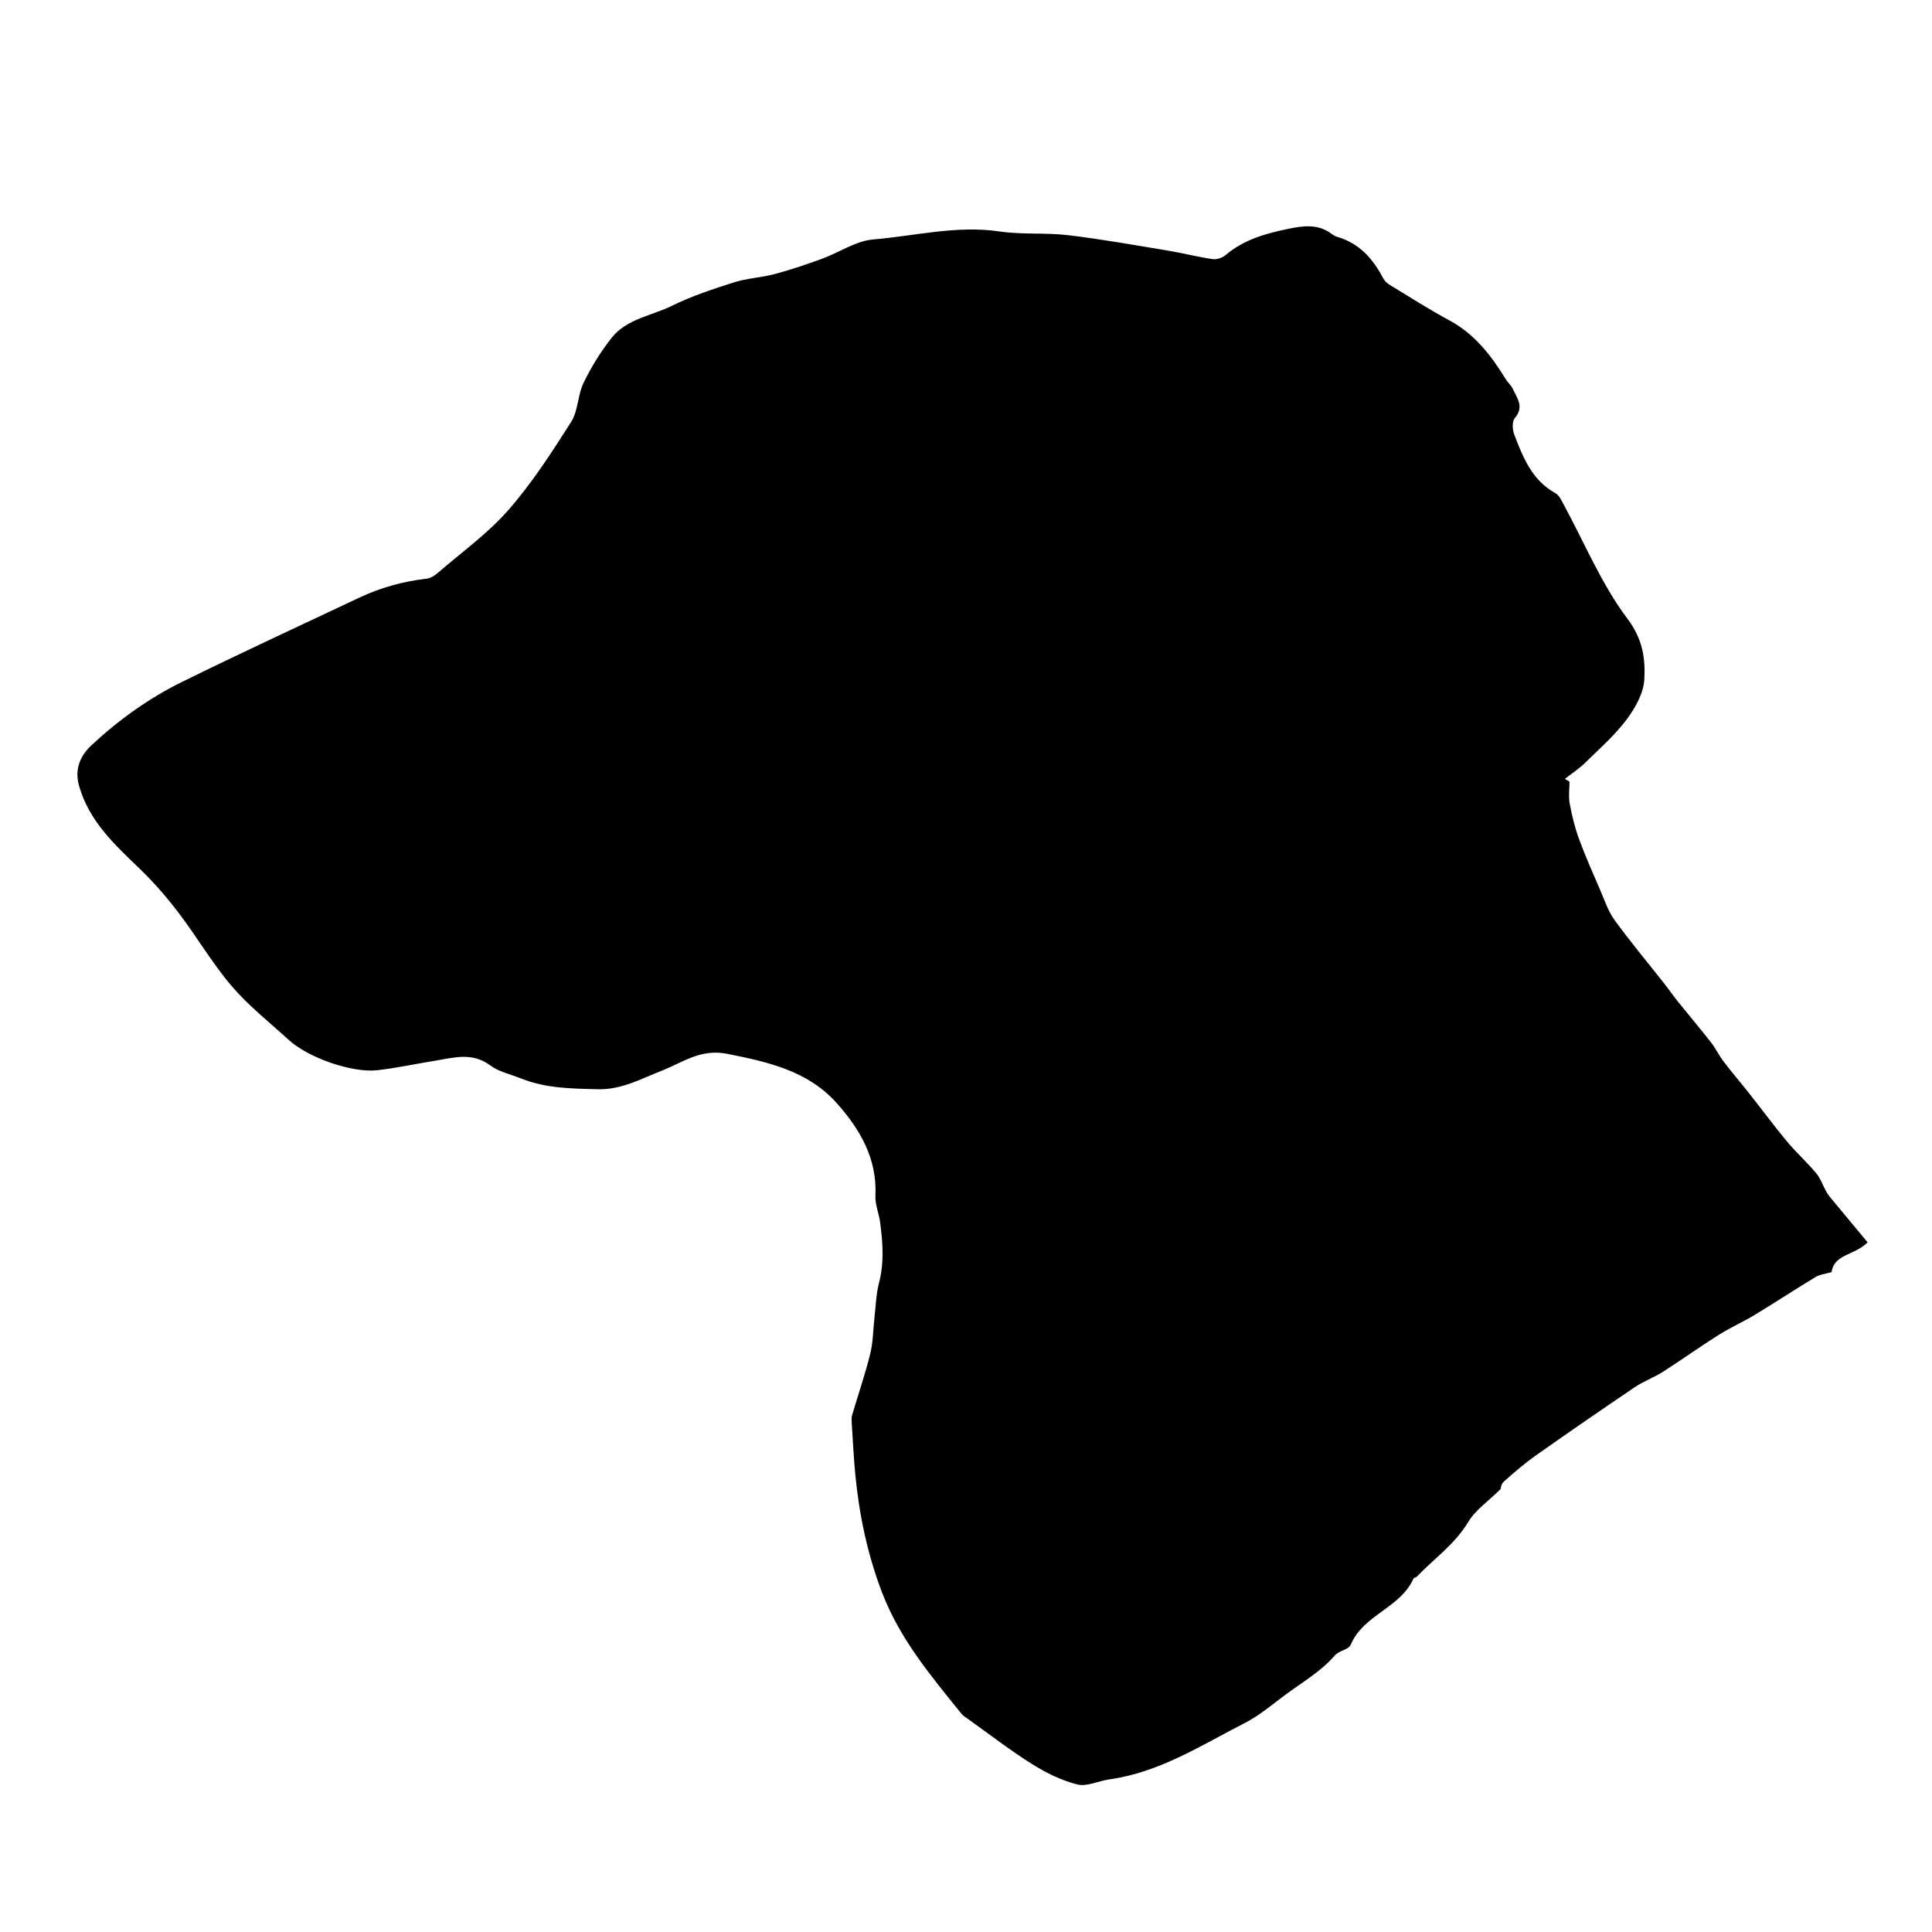 <?xml version="1.0" encoding="utf-8"?>
<!-- Generator: Adobe Illustrator 16.0.0, SVG Export Plug-In . SVG Version: 6.00 Build 0)  -->
<!DOCTYPE svg PUBLIC "-//W3C//DTD SVG 1.1//EN" "http://www.w3.org/Graphics/SVG/1.1/DTD/svg11.dtd">
<svg version="1.1" id="Ebene_1" xmlns="http://www.w3.org/2000/svg" xmlns:xlink="http://www.w3.org/1999/xlink" x="0px" y="0px"
	 width="150px" height="150px" viewBox="0 0 150 150" enable-background="new 0 0 150 150" xml:space="preserve">
<path d="M121.855,60.684c0,0.573-0.086,1.162,0.019,1.717c0.171,0.925,0.396,1.852,0.719,2.733c0.487,1.333,1.067,2.633,1.632,3.938
	c0.346,0.801,0.625,1.664,1.127,2.358c1.205,1.662,2.527,3.239,3.799,4.855c0.386,0.484,0.731,0.992,1.117,1.473
	c0.855,1.063,1.738,2.104,2.578,3.178c0.364,0.465,0.619,1.021,0.979,1.488c0.633,0.831,1.315,1.623,1.964,2.442
	c0.984,1.247,1.929,2.528,2.945,3.75c0.711,0.856,1.55,1.608,2.267,2.461c0.334,0.397,0.511,0.929,0.767,1.396
	c0.08,0.147,0.168,0.293,0.275,0.422c0.982,1.188,1.973,2.371,2.958,3.56c-1.004,1.021-2.604,0.896-2.795,2.31
	c-0.472,0.139-0.907,0.178-1.244,0.381c-1.585,0.955-3.132,1.977-4.717,2.936c-0.92,0.559-1.913,0.996-2.824,1.57
	c-1.458,0.918-2.86,1.928-4.313,2.854c-0.688,0.441-1.483,0.723-2.166,1.182c-2.573,1.739-5.137,3.504-7.678,5.297
	c-0.887,0.627-1.717,1.338-2.527,2.063c-0.197,0.183-0.229,0.552-0.23,0.563c-0.964,0.955-1.963,1.629-2.521,2.563
	c-1.032,1.725-2.642,2.836-3.979,4.229c-0.068,0.074-0.236,0.086-0.271,0.166c-1.008,2.275-3.867,2.787-4.857,5.104
	c-0.195,0.457-0.855,0.408-1.285,0.9c-1.035,1.191-2.479,2.037-3.777,2.994c-1.041,0.77-2.043,1.631-3.185,2.213
	c-3.38,1.729-6.614,3.83-10.495,4.369c-0.842,0.117-1.744,0.582-2.494,0.396c-1.231-0.311-2.435-0.902-3.521-1.588
	c-1.716-1.076-3.321-2.322-4.974-3.5c-0.173-0.123-0.366-0.232-0.496-0.396c-2.372-2.94-4.797-5.813-6.181-9.447
	c-1.134-2.977-1.766-6.012-2.067-9.146c-0.125-1.313-0.189-2.626-0.274-3.938c-0.014-0.219-0.034-0.448,0.025-0.65
	c0.466-1.591,1.009-3.158,1.407-4.766c0.229-0.928,0.225-1.909,0.335-2.863c0.102-0.883,0.124-1.784,0.346-2.637
	c0.409-1.563,0.301-3.073,0.098-4.657c-0.093-0.728-0.407-1.435-0.374-2.118c0.139-2.896-1.202-5.17-2.996-7.184
	c-2.239-2.516-5.33-3.205-8.519-3.838c-2.067-0.408-3.437,0.67-5.079,1.313c-1.594,0.623-3.098,1.479-4.94,1.438
	c-2.045-0.049-4.063-0.063-5.992-0.84c-0.805-0.324-1.713-0.516-2.388-1.016c-1.394-1.035-2.816-0.598-4.26-0.361
	c-1.494,0.242-2.978,0.565-4.479,0.738c-1.99,0.229-5.392-0.971-6.897-2.35c-1.5-1.373-3.122-2.646-4.435-4.187
	c-1.509-1.767-2.693-3.809-4.104-5.664c-0.912-1.199-1.909-2.354-2.993-3.4c-1.964-1.895-3.967-3.711-4.75-6.489
	C5.757,59.669,6.28,58.629,7.1,57.864c2.109-1.968,4.465-3.659,7.057-4.933c4.559-2.242,9.171-4.376,13.767-6.542
	c1.656-0.78,3.401-1.253,5.223-1.465c0.297-0.035,0.608-0.243,0.846-0.447c1.852-1.601,3.877-3.052,5.476-4.876
	c1.838-2.098,3.372-4.481,4.875-6.844c0.55-0.865,0.504-2.089,0.965-3.035c0.602-1.236,1.339-2.438,2.193-3.51
	c1.164-1.464,3.087-1.69,4.665-2.469c1.54-0.76,3.196-1.305,4.839-1.826c1.008-0.321,2.104-0.361,3.131-0.636
	c1.237-0.331,2.457-0.743,3.661-1.181c1.346-0.49,2.638-1.396,4.004-1.51c3.258-0.272,6.481-1.113,9.812-0.619
	c1.74,0.258,3.547,0.079,5.301,0.287c2.584,0.307,5.146,0.768,7.72,1.192c1.183,0.195,2.345,0.498,3.523,0.669
	c0.323,0.047,0.769-0.115,1.022-0.333c1.41-1.198,3.118-1.663,4.86-2.023c1.124-0.232,2.276-0.393,3.313,0.37
	c0.146,0.107,0.31,0.209,0.479,0.259c1.708,0.497,2.768,1.7,3.559,3.213c0.108,0.209,0.313,0.398,0.521,0.522
	c1.536,0.935,3.057,1.905,4.639,2.76c1.967,1.063,3.24,2.74,4.371,4.578c0.151,0.246,0.396,0.441,0.518,0.699
	c0.334,0.729,0.922,1.416,0.172,2.292c-0.217,0.254-0.194,0.878-0.059,1.246c0.682,1.788,1.377,3.579,3.207,4.586
	c0.277,0.153,0.455,0.53,0.619,0.835c1.629,2.998,2.951,6.223,4.979,8.92c1.188,1.581,1.396,3.086,1.307,4.703
	c-0.059,1.07-0.702,2.222-1.375,3.119c-0.921,1.225-2.1,2.262-3.202,3.342c-0.479,0.471-1.06,0.846-1.591,1.265
	C121.605,60.537,121.73,60.61,121.855,60.684z"/>
</svg>

